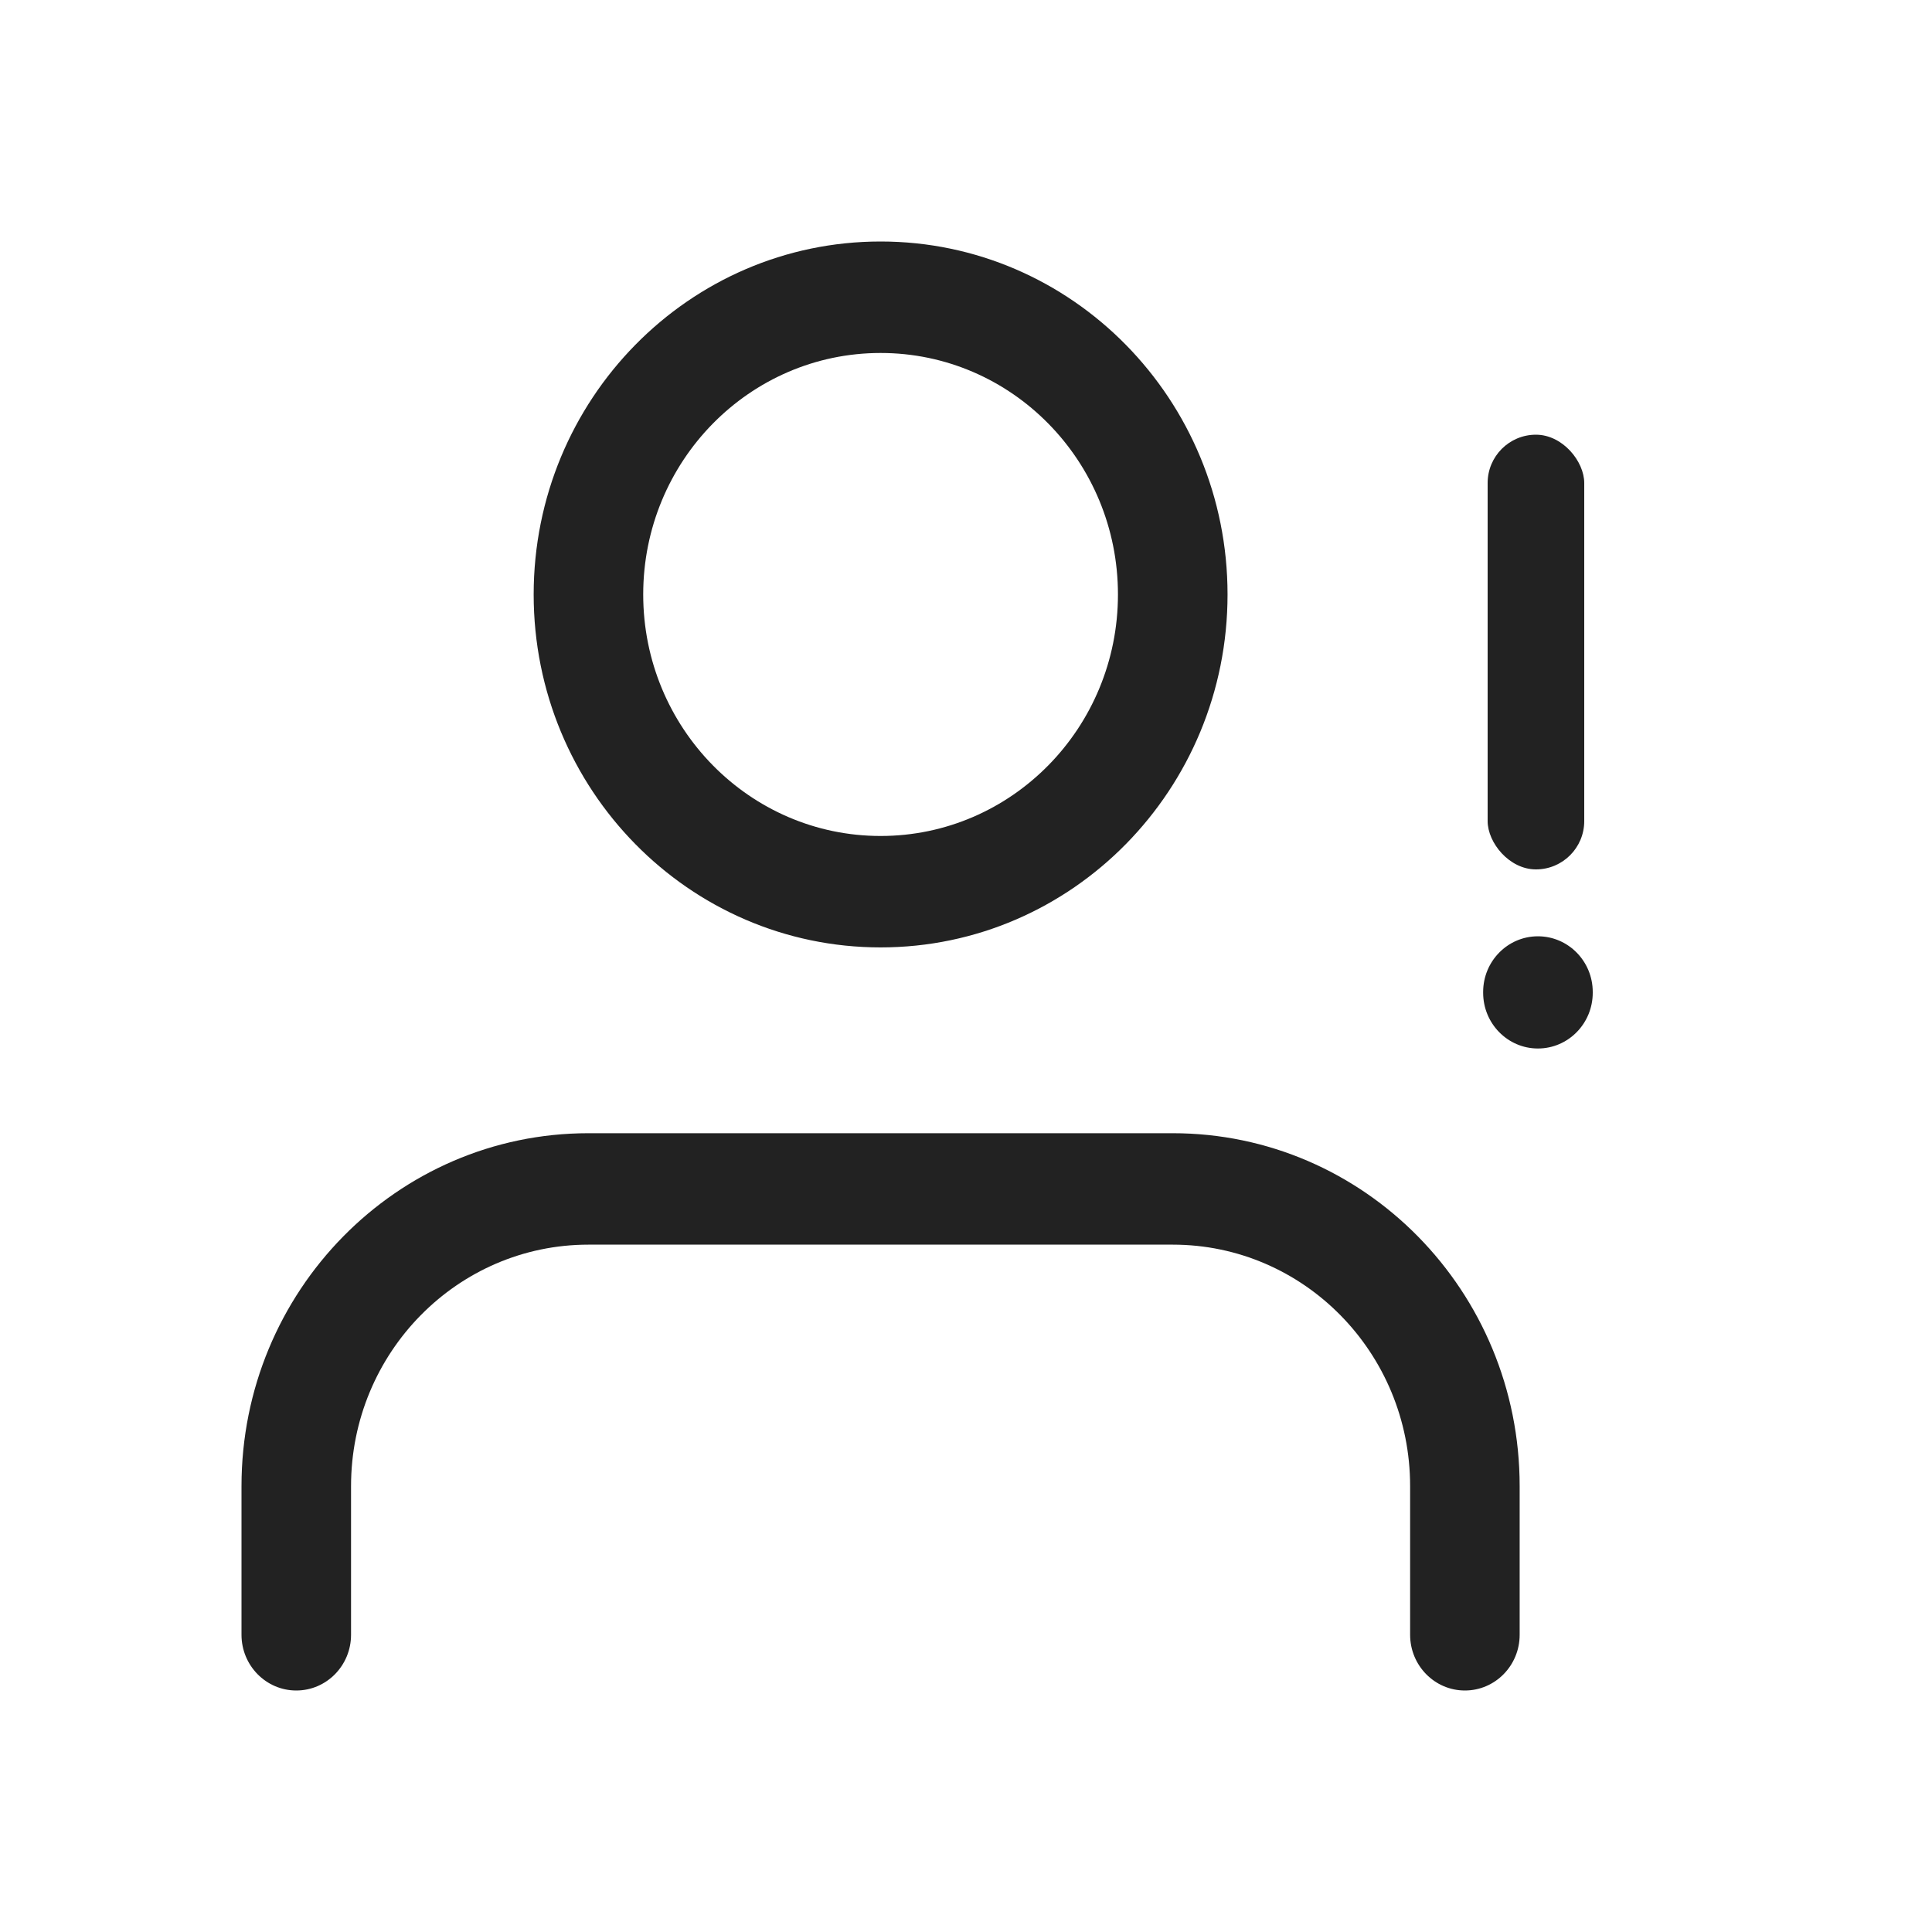 <svg xmlns="http://www.w3.org/2000/svg" width="40" height="40" viewBox="0 0 40 40" fill="none">
  <path d="M29.195 33.846C29.195 34.483 29.703 35 30.329 35C30.956 35 31.463 34.483 31.463 33.846H29.195ZM5 33.846C5 34.483 5.508 35 6.134 35C6.761 35 7.268 34.483 7.268 33.846H5ZM32.976 20.538C32.976 19.901 32.468 19.385 31.841 19.385C31.215 19.385 30.707 19.901 30.707 20.538H32.976ZM30.707 20.554C30.707 21.191 31.215 21.708 31.841 21.708C32.468 21.708 32.976 21.191 32.976 20.554H30.707ZM12.183 25.769H24.28V23.462H12.183V25.769ZM29.195 30.769V33.846H31.463V30.769H29.195ZM7.268 33.846V30.769H5V33.846H7.268ZM24.28 25.769C26.995 25.769 29.195 28.008 29.195 30.769H31.463C31.463 26.733 28.248 23.462 24.28 23.462V25.769ZM12.183 23.462C8.216 23.462 5 26.733 5 30.769H7.268C7.268 28.008 9.469 25.769 12.183 25.769V23.462ZM23.146 12.308C23.146 15.069 20.946 17.308 18.232 17.308V19.615C22.199 19.615 25.415 16.344 25.415 12.308H23.146ZM18.232 17.308C15.518 17.308 13.317 15.069 13.317 12.308H11.049C11.049 16.344 14.265 19.615 18.232 19.615V17.308ZM13.317 12.308C13.317 9.546 15.518 7.308 18.232 7.308V5C14.265 5 11.049 8.272 11.049 12.308H13.317ZM18.232 7.308C20.946 7.308 23.146 9.546 23.146 12.308H25.415C25.415 8.272 22.199 5 18.232 5V7.308ZM30.707 20.538V20.554H32.976V20.538H30.707Z" fill="#222222"/>
  <rect x="30.8" y="9" width="2" height="9" rx="1" fill="#222222"/>
</svg>